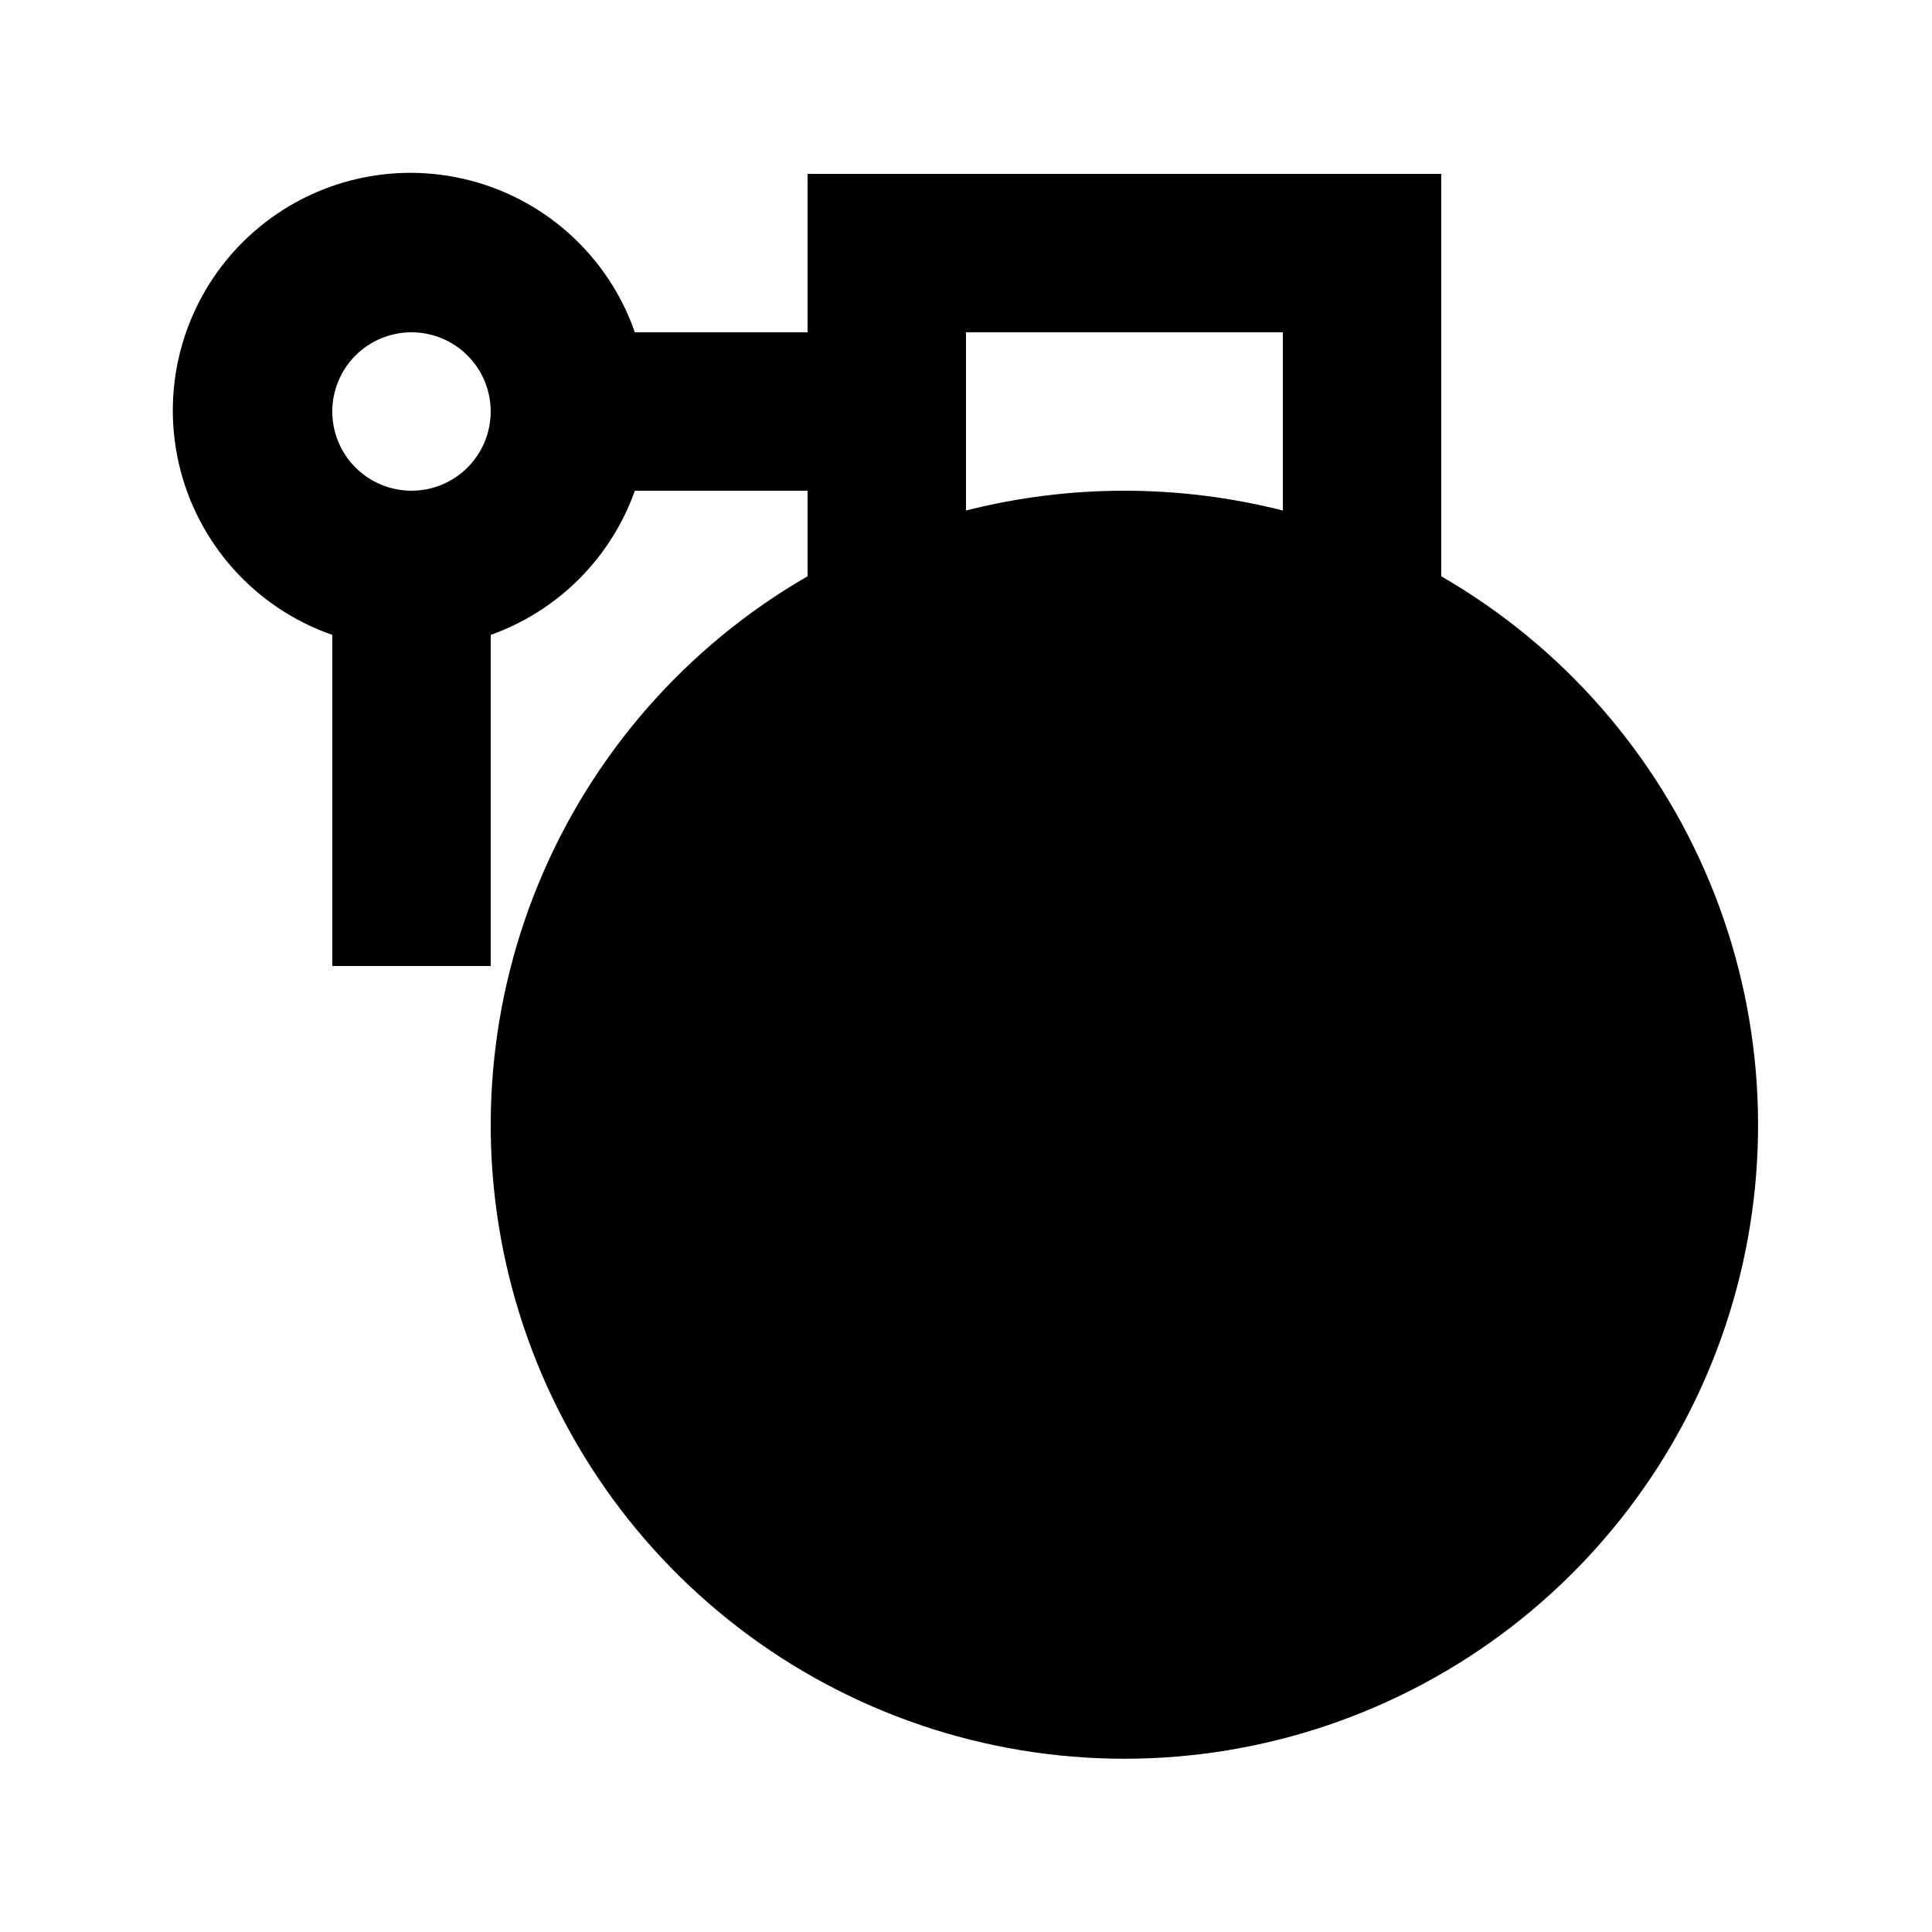 <?xml version="1.0" encoding="UTF-8"?>
<!-- Uploaded to: ICON Repo, www.iconrepo.com, Generator: ICON Repo Mixer Tools -->
<svg fill="#000000" width="800px" height="800px" version="1.1" viewBox="144 144 512 512" xmlns="http://www.w3.org/2000/svg">
 <path d="m232.06 312.25v87.75h41.984v-87.75c17.828-6.348 31.855-20.375 38.203-38.203h45.766v22.672c-32.016 18.484-57.039 47.016-71.188 81.168-14.145 34.156-16.629 72.023-7.059 107.73 9.566 35.707 30.652 67.262 59.98 89.766 29.328 22.508 65.266 34.703 102.23 34.703s72.902-12.195 102.23-34.703c29.332-22.504 50.414-54.059 59.98-89.766 9.57-35.711 7.086-73.578-7.059-107.73-14.148-34.152-39.172-62.684-71.188-81.168v-106.64h-167.93v41.984h-45.766c-7.129-20.469-24.285-35.832-45.414-40.668-21.129-4.84-43.258 1.531-58.586 16.855-15.324 15.328-21.695 37.457-16.855 58.586 4.836 21.129 20.199 38.285 40.668 45.414zm167.94-80.188h83.969l-0.004 47.23c-27.551-6.992-56.414-6.992-83.965 0zm-146.95 0c5.566 0 10.906 2.211 14.844 6.148s6.148 9.277 6.148 14.844c0 5.566-2.211 10.906-6.148 14.844s-9.277 6.148-14.844 6.148c-5.566 0-10.906-2.211-14.844-6.148s-6.148-9.277-6.148-14.844c0-5.566 2.211-10.906 6.148-14.844s9.277-6.148 14.844-6.148z"/>
</svg>